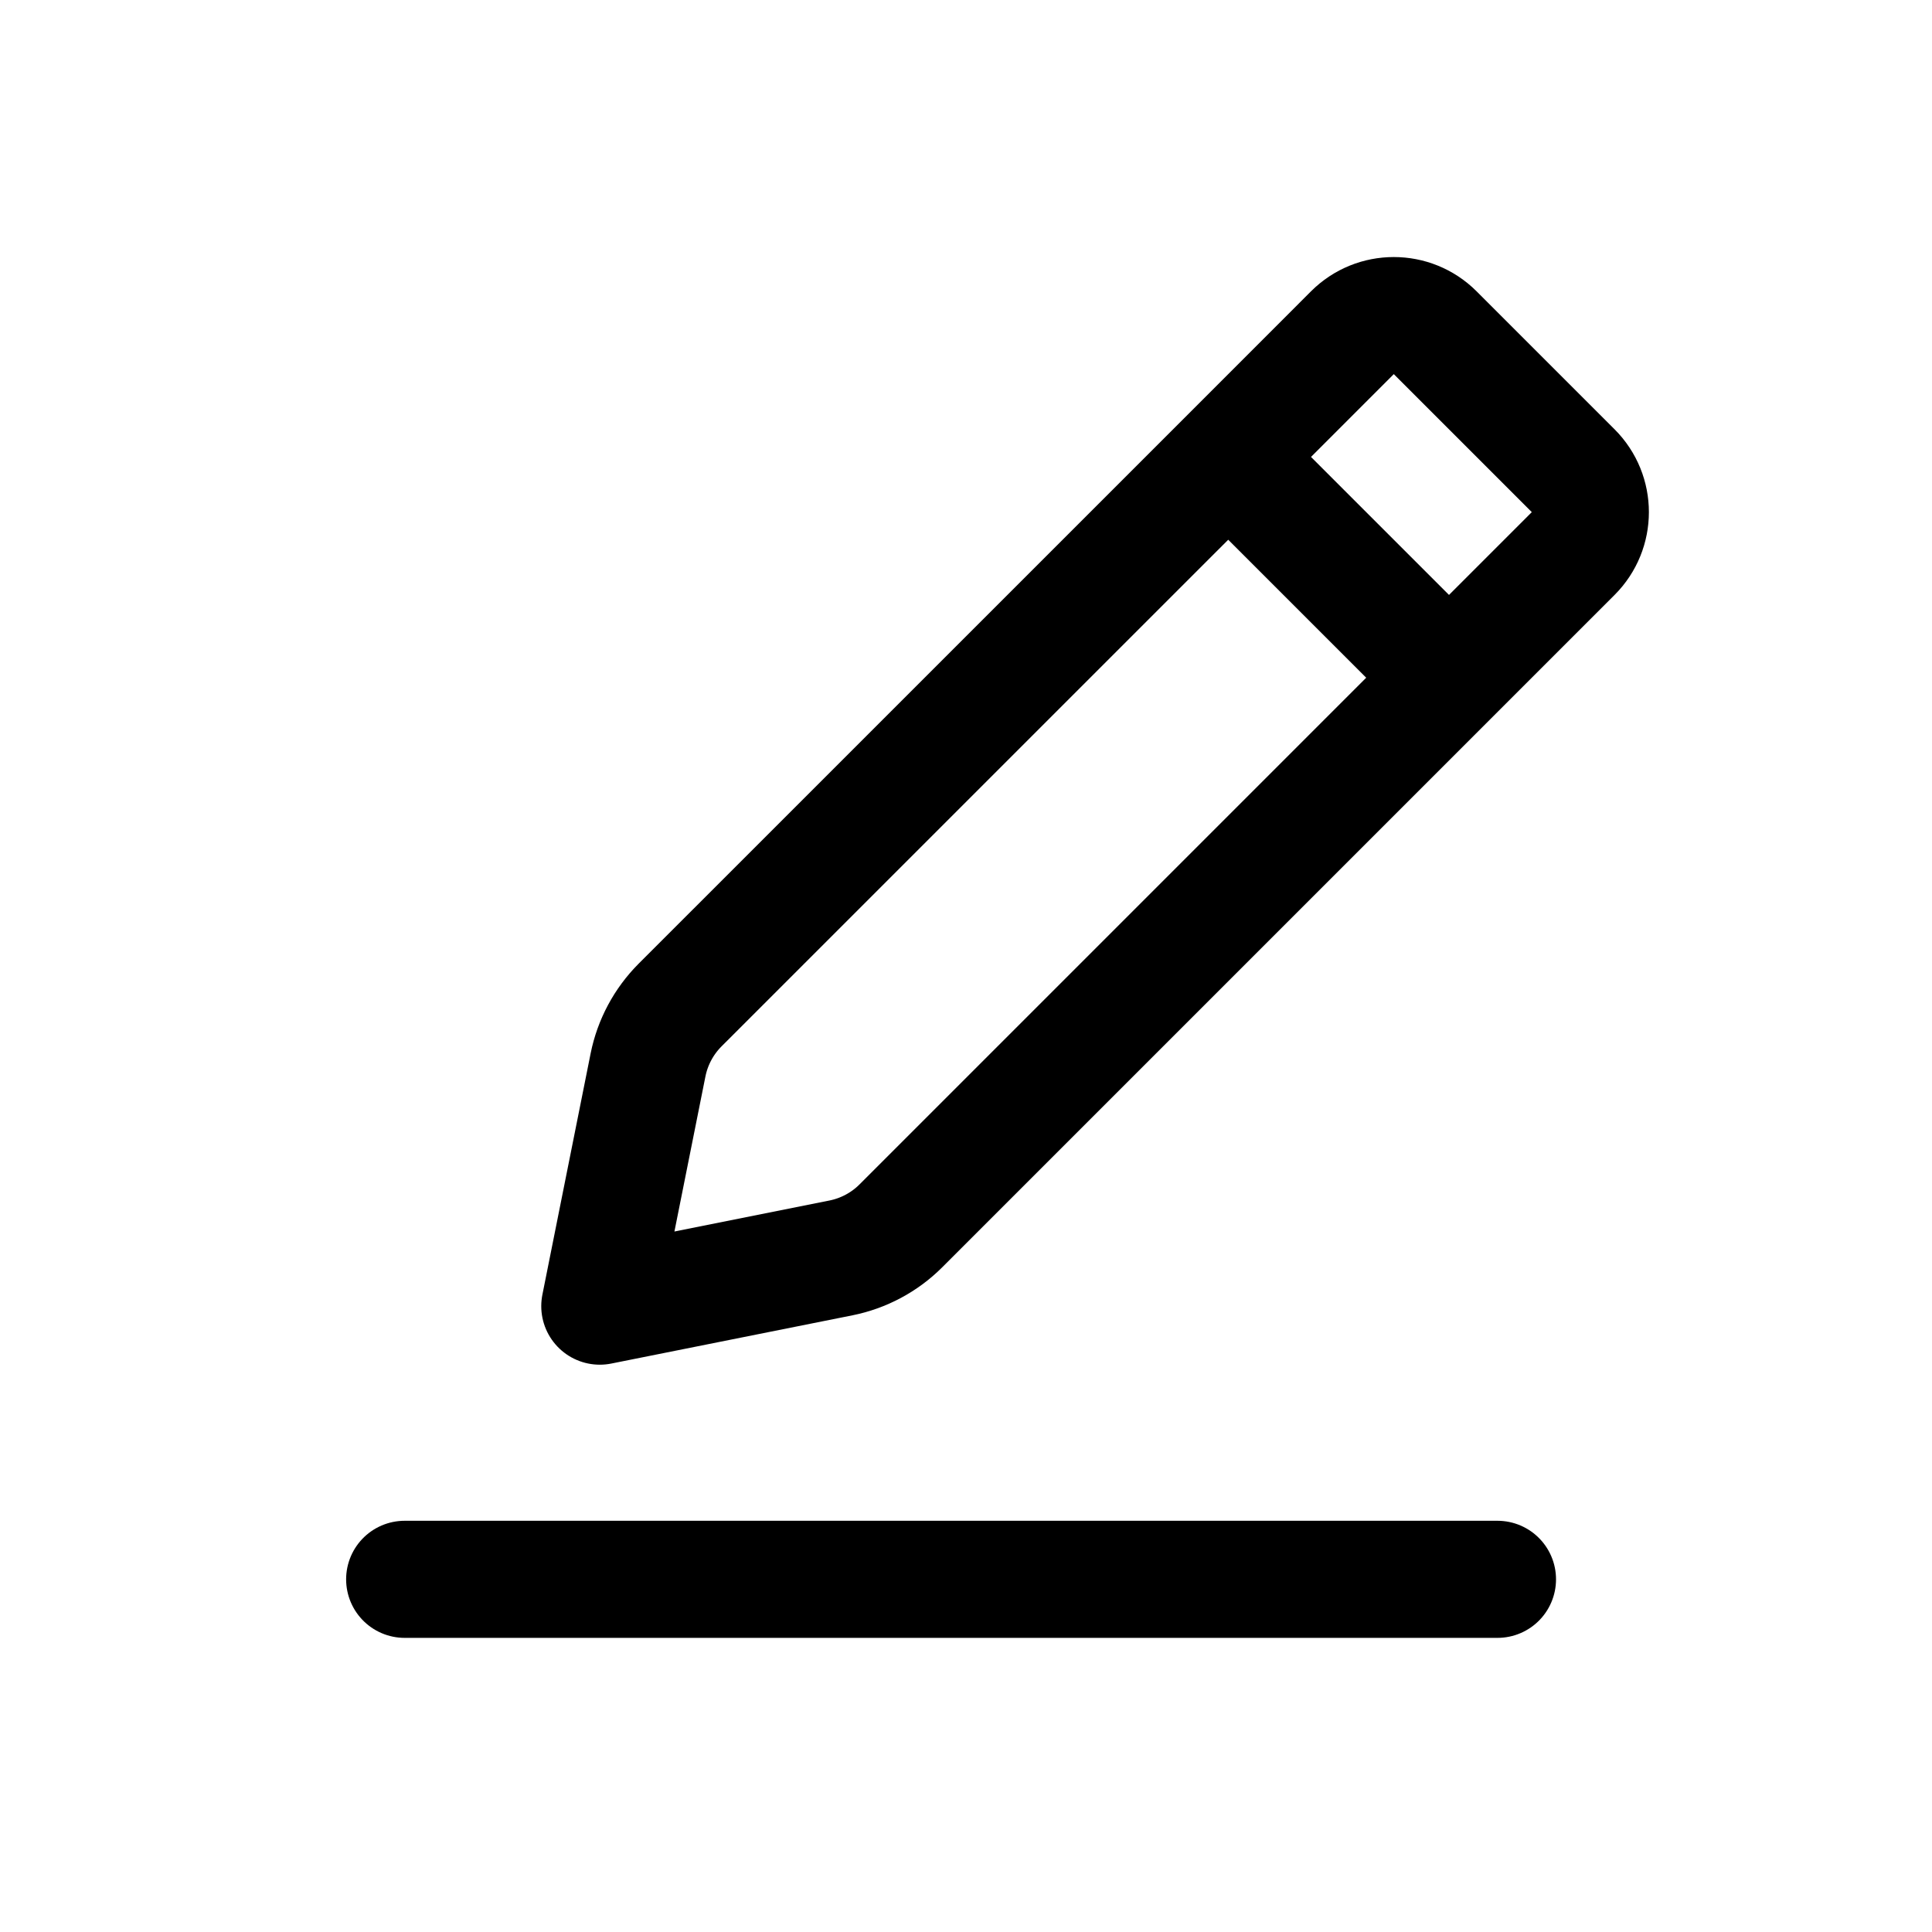 <svg width="33" height="33" viewBox="0 0 33 33" fill="none" xmlns="http://www.w3.org/2000/svg">
<path d="M24.75 11.576L15.387 20.939C15.108 21.218 14.752 21.408 14.365 21.486L10.245 22.31L11.069 18.189C11.147 17.802 11.337 17.447 11.616 17.167L20.979 7.805M24.75 11.576L26.871 9.455C27.262 9.064 27.262 8.431 26.871 8.04L24.514 5.683C24.124 5.293 23.49 5.293 23.1 5.683L20.979 7.805M24.75 11.576L20.979 7.805" stroke="black" stroke-width="2" stroke-linecap="round" stroke-linejoin="round"/>
<path d="M6.912 26.976H25.578" stroke="black" stroke-width="2" stroke-linecap="round" stroke-linejoin="round"/>
</svg>
